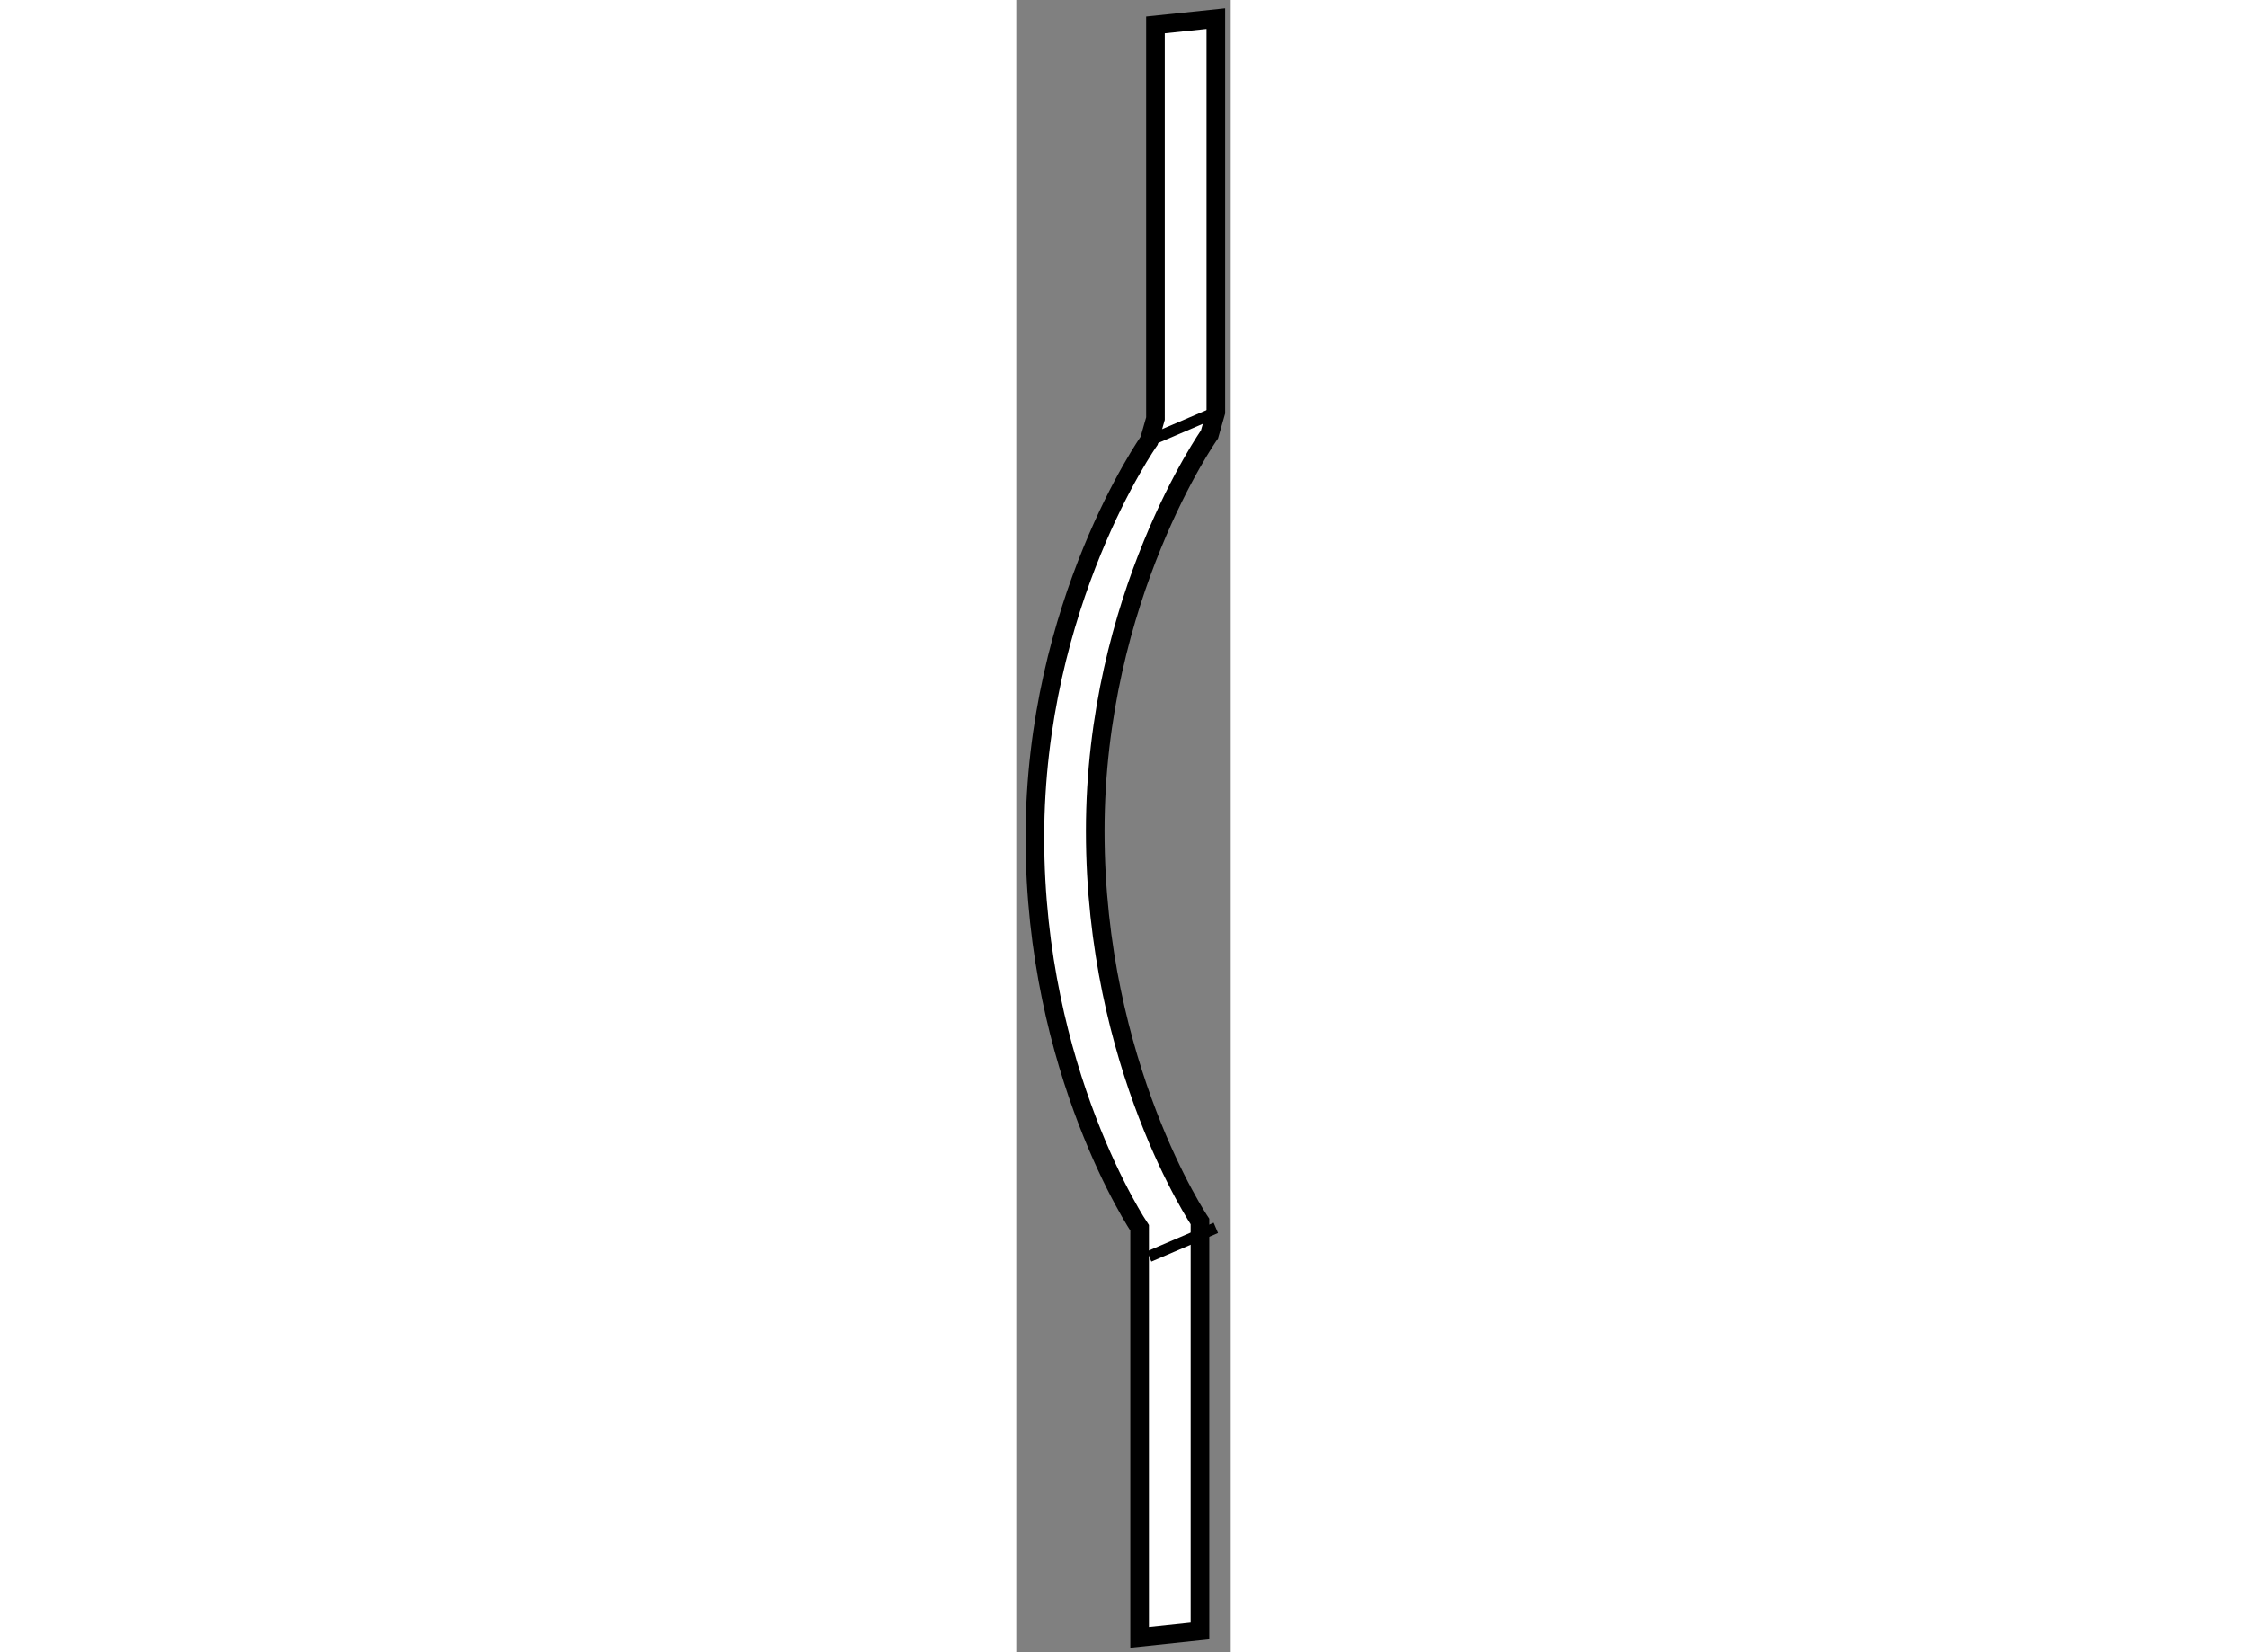 <?xml version="1.0" encoding="utf-8"?>
<!-- Generator: Adobe Illustrator 15.1.0, SVG Export Plug-In . SVG Version: 6.00 Build 0)  -->
<!DOCTYPE svg PUBLIC "-//W3C//DTD SVG 1.1//EN" "http://www.w3.org/Graphics/SVG/1.1/DTD/svg11.dtd">
<svg version="1.1" xmlns="http://www.w3.org/2000/svg" xmlns:xlink="http://www.w3.org/1999/xlink" x="0px" y="0px" width="244.8px"
	 height="180px" viewBox="105.38 82.637 5.758 44.355" enable-background="new 0 0 244.8 180" xml:space="preserve">
	
<rect x="105.38" y="82.637" width="5.758" height="44.355" fill="#808080" stroke="none"/>
	
<g><path fill="#FFFFFF" stroke="#000000" stroke-width="0.5" d="M110.738,83.137v10.565l-0.17,0.597c0,0-3.068,4.346-3.068,10.65
			c0,6.306,2.812,10.48,2.812,10.48v0.767v10.225l-1.62,0.171v-10.225V115.6c0,0-2.812-4.175-2.812-10.479
			c0-6.306,3.067-10.651,3.067-10.651l0.17-0.597V83.307L110.738,83.137z"></path><line fill="none" stroke="#000000" stroke-width="0.3" x1="108.948" y1="94.469" x2="110.738" y2="93.702"></line><line fill="none" stroke="#000000" stroke-width="0.3" x1="108.948" y1="116.367" x2="110.738" y2="115.6"></line></g>


</svg>